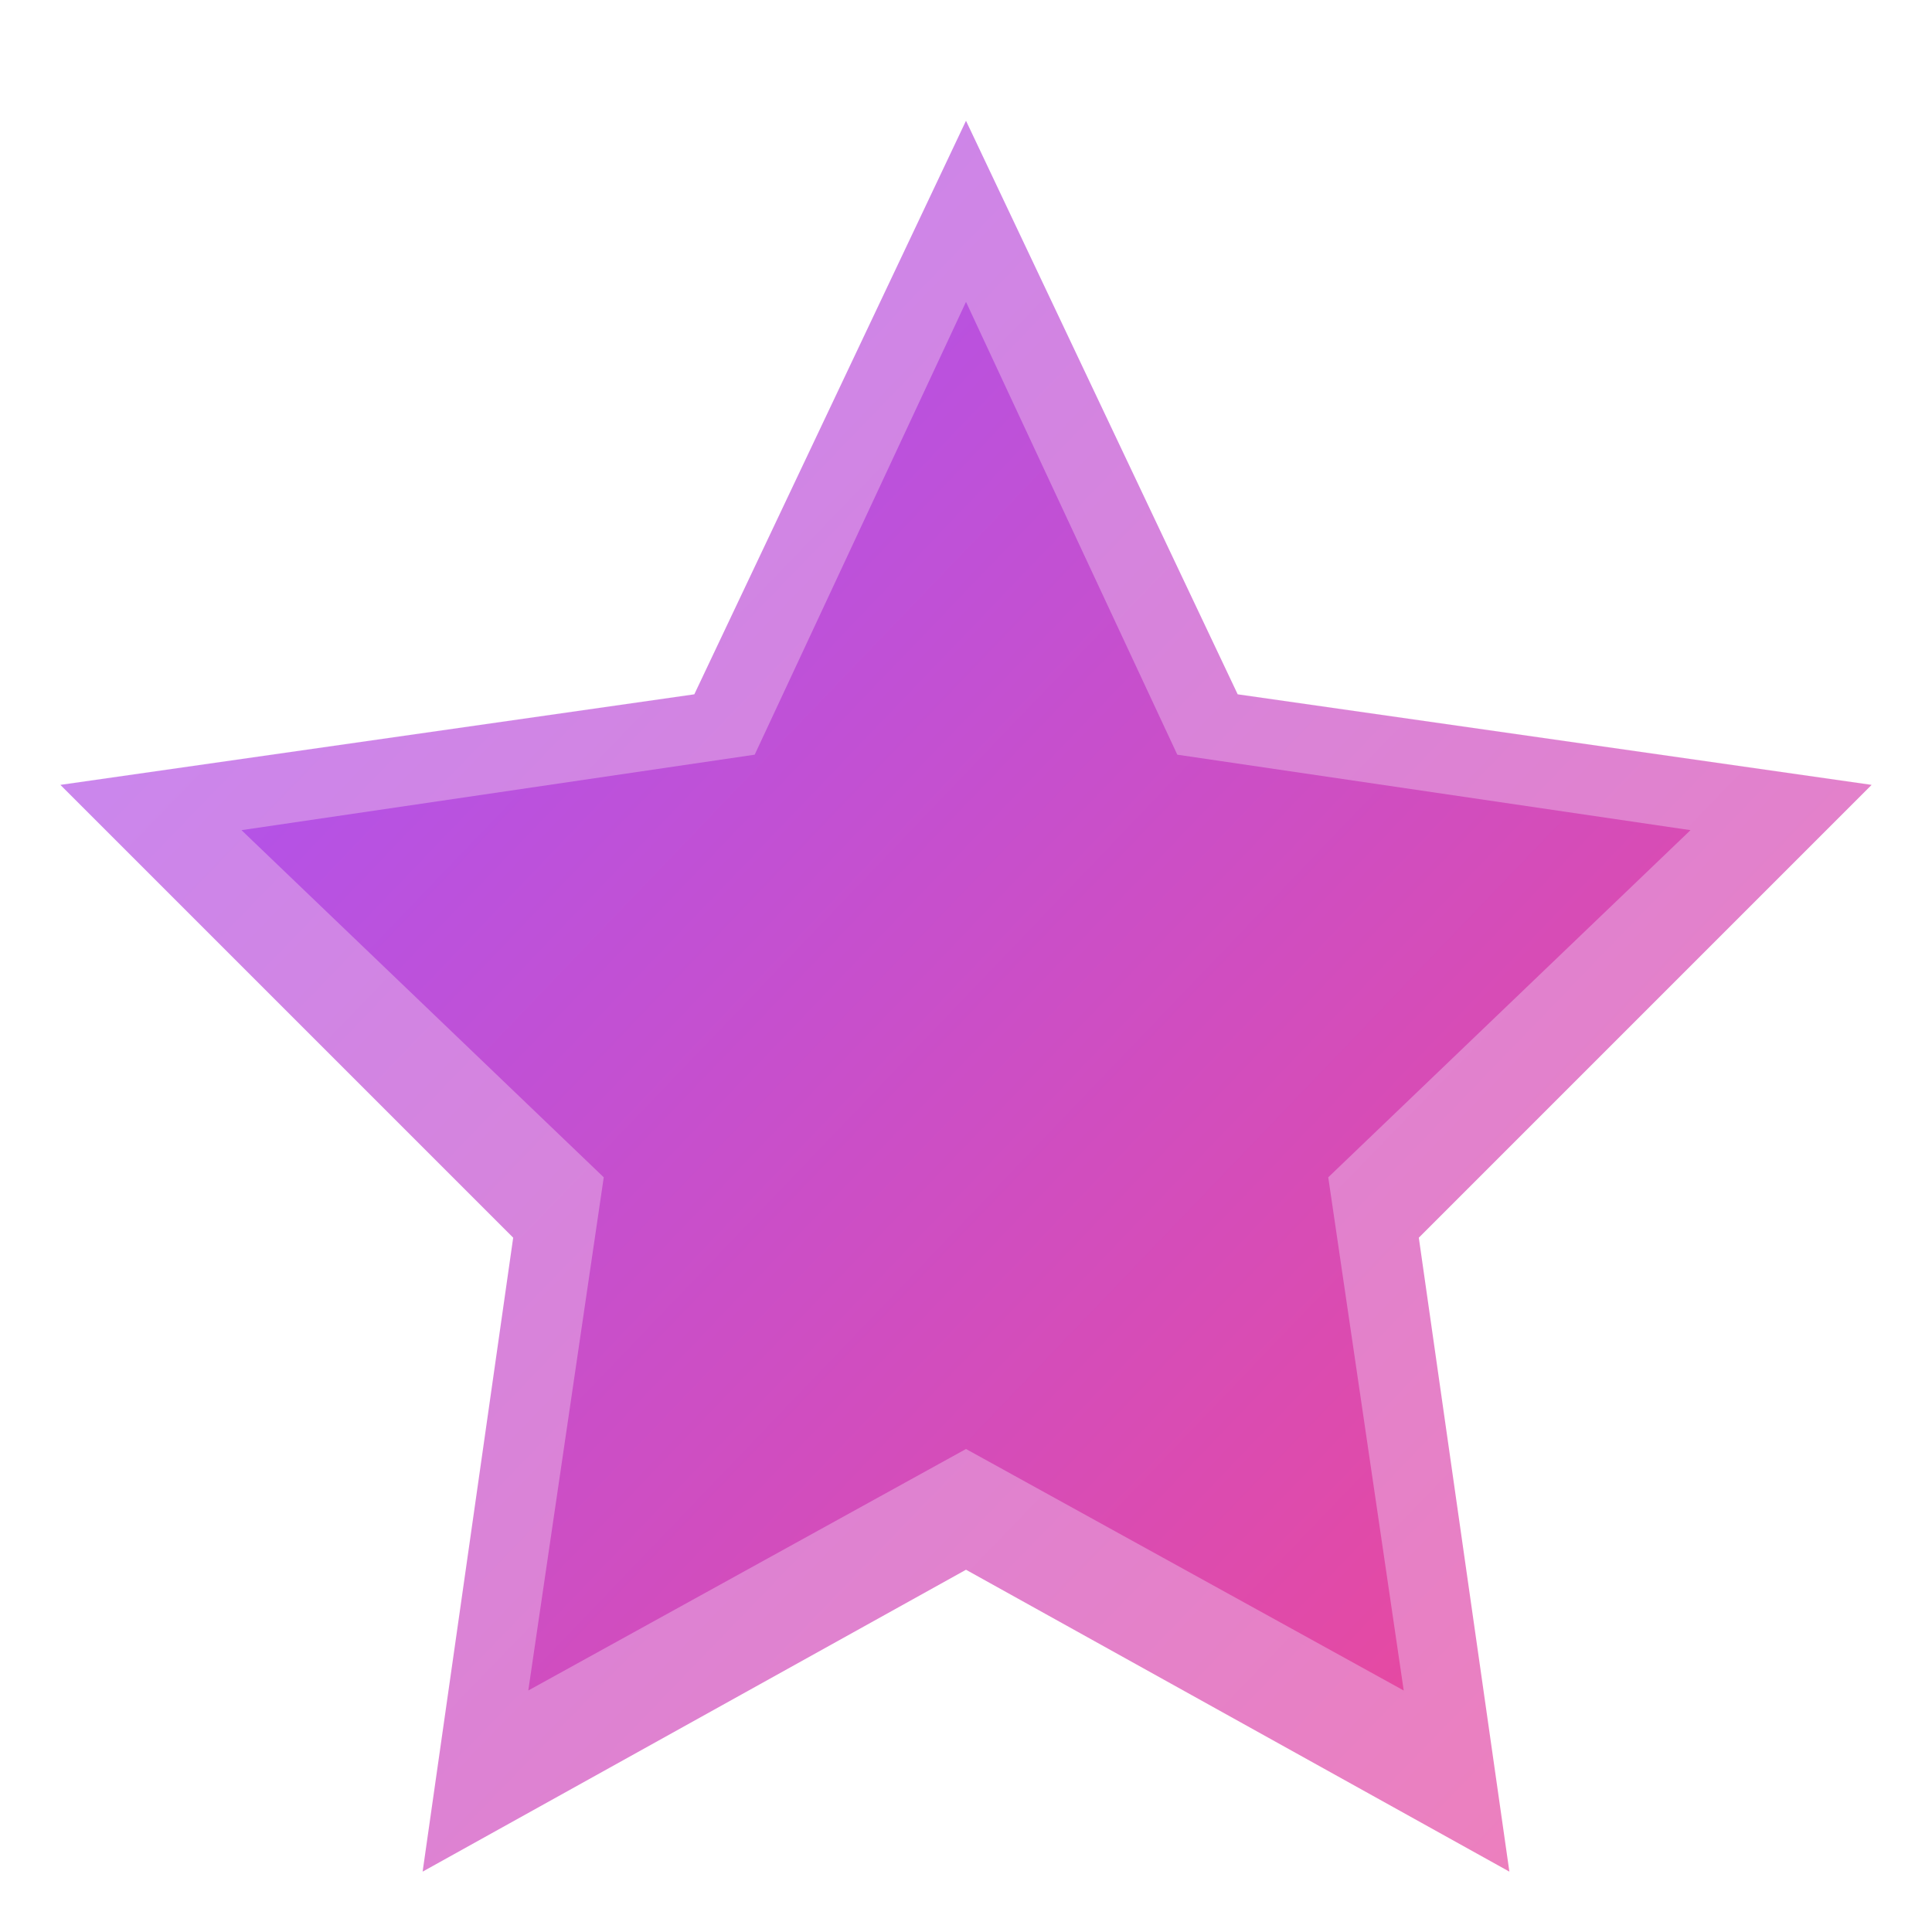 <svg xmlns="http://www.w3.org/2000/svg" width="32" height="32" viewBox="0 0 32 32" fill="none">
  <path d="M16 2L20.5 11.5L31 13L23.5 20.5L25 31L16 26L7 31L8.5 20.5L1 13L11.5 11.5L16 2Z" fill="url(#gradient1)" opacity="0.7"/>
  <path d="M16 5L19.5 12.5L28 13.75L22 19.5L23.25 28L16 24L8.75 28L10 19.5L4 13.75L12.5 12.5L16 5Z" fill="url(#gradient2)"/>
  <defs>
    <linearGradient id="gradient1" x1="1" y1="2" x2="31" y2="31" gradientUnits="userSpaceOnUse">
      <stop offset="0" stop-color="#A855F7"/>
      <stop offset="1" stop-color="#EC4899"/>
    </linearGradient>
    <linearGradient id="gradient2" x1="4" y1="5" x2="28" y2="28" gradientUnits="userSpaceOnUse">
      <stop offset="0" stop-color="#A855F7"/>
      <stop offset="1" stop-color="#EC4899"/>
    </linearGradient>
  </defs>
</svg>